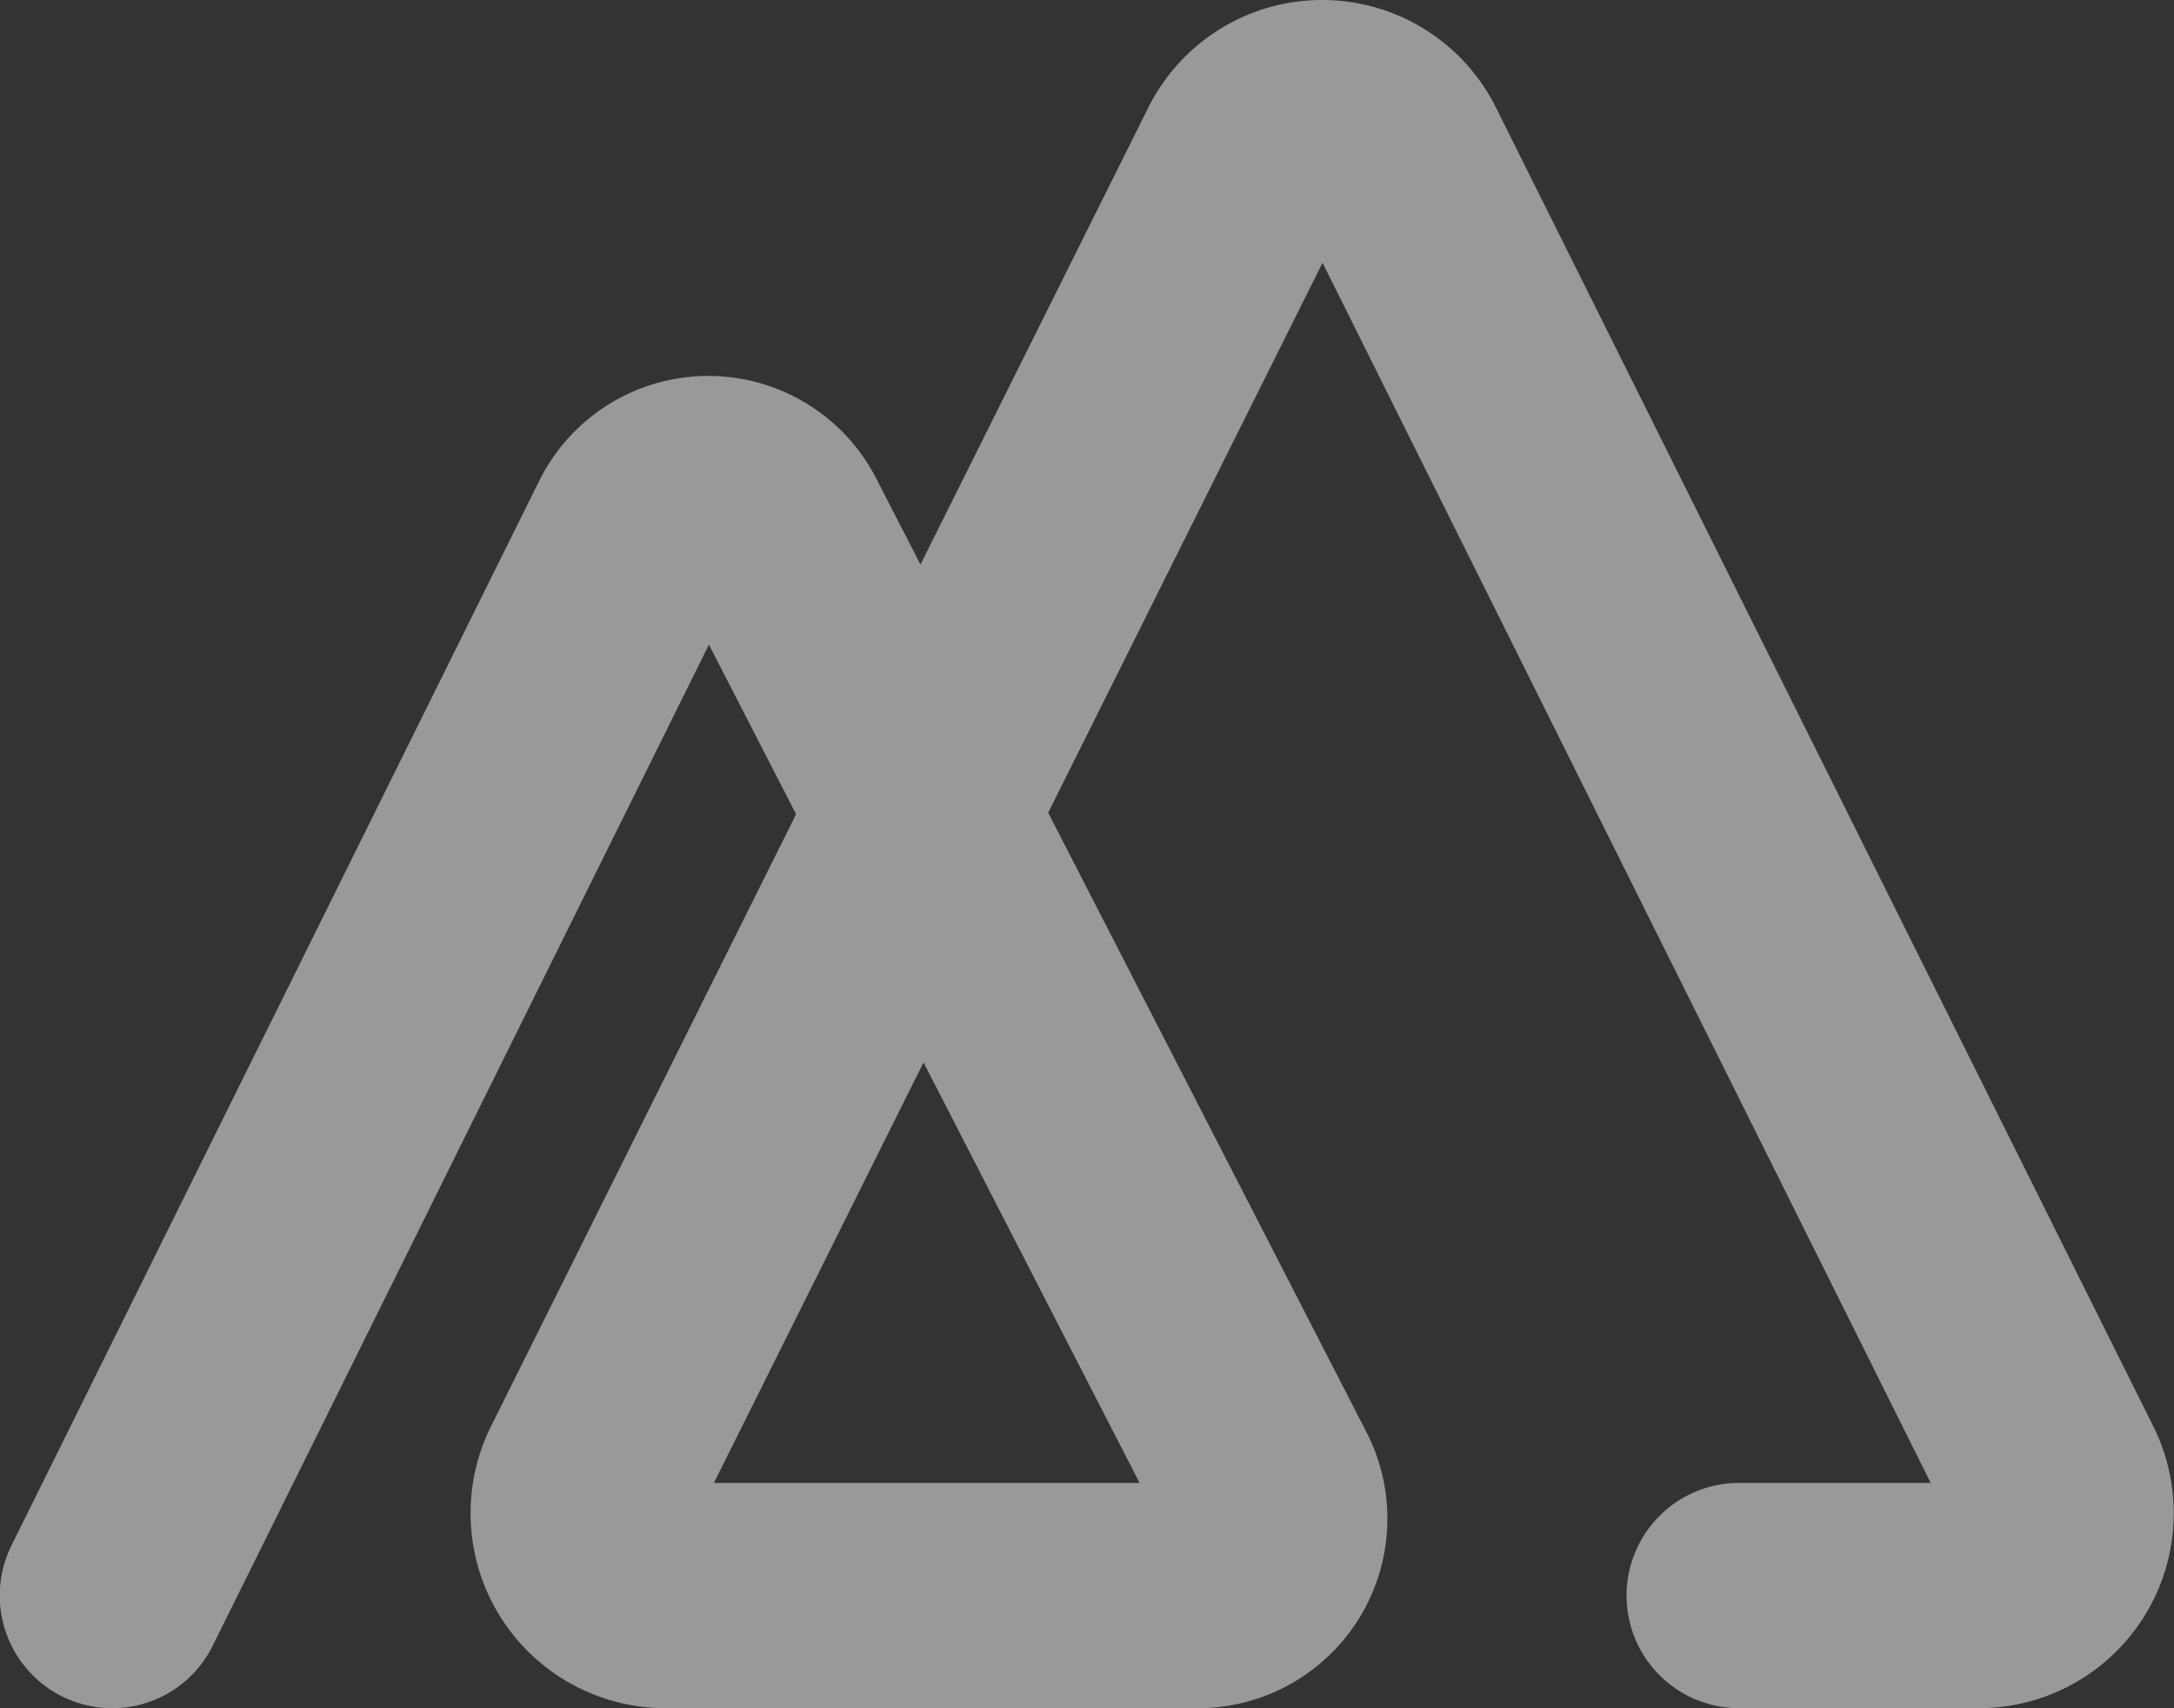 <svg xmlns="http://www.w3.org/2000/svg" width="42" height="33" viewBox="0 0 42 33"><rect x="0" y="0" width="42" height="33" fill="#333333" stroke="none"/><defs><style>.a{opacity:0.502;}.b{fill:#fff;}</style></defs><g class="a" transform="translate(-3502 -1611)"><path class="b" d="M3527.2,1713.772a2.18,2.18,0,0,1-.978-2.918l10.194-20.563a3.647,3.647,0,0,1,6.527-.019l.84,1.634,4.4-8.824a3.752,3.752,0,0,1,6.72,0l12.694,25.465a3.767,3.767,0,0,1-3.361,5.452H3559.6a2.176,2.176,0,0,1,0-4.352h3.7l-11.75-23.571-5.3,10.624,6.154,11.976c0,.007.007.015.012.023a3.661,3.661,0,0,1-3.266,5.3h-10.3a3.767,3.767,0,0,1-3.361-5.452l5.891-11.818-1.684-3.276-9.586,19.338a2.166,2.166,0,0,1-2.91.98Zm12.592-4.125h8.224l-4.174-8.123Z" transform="translate(-24 -70)"/></g></svg>
